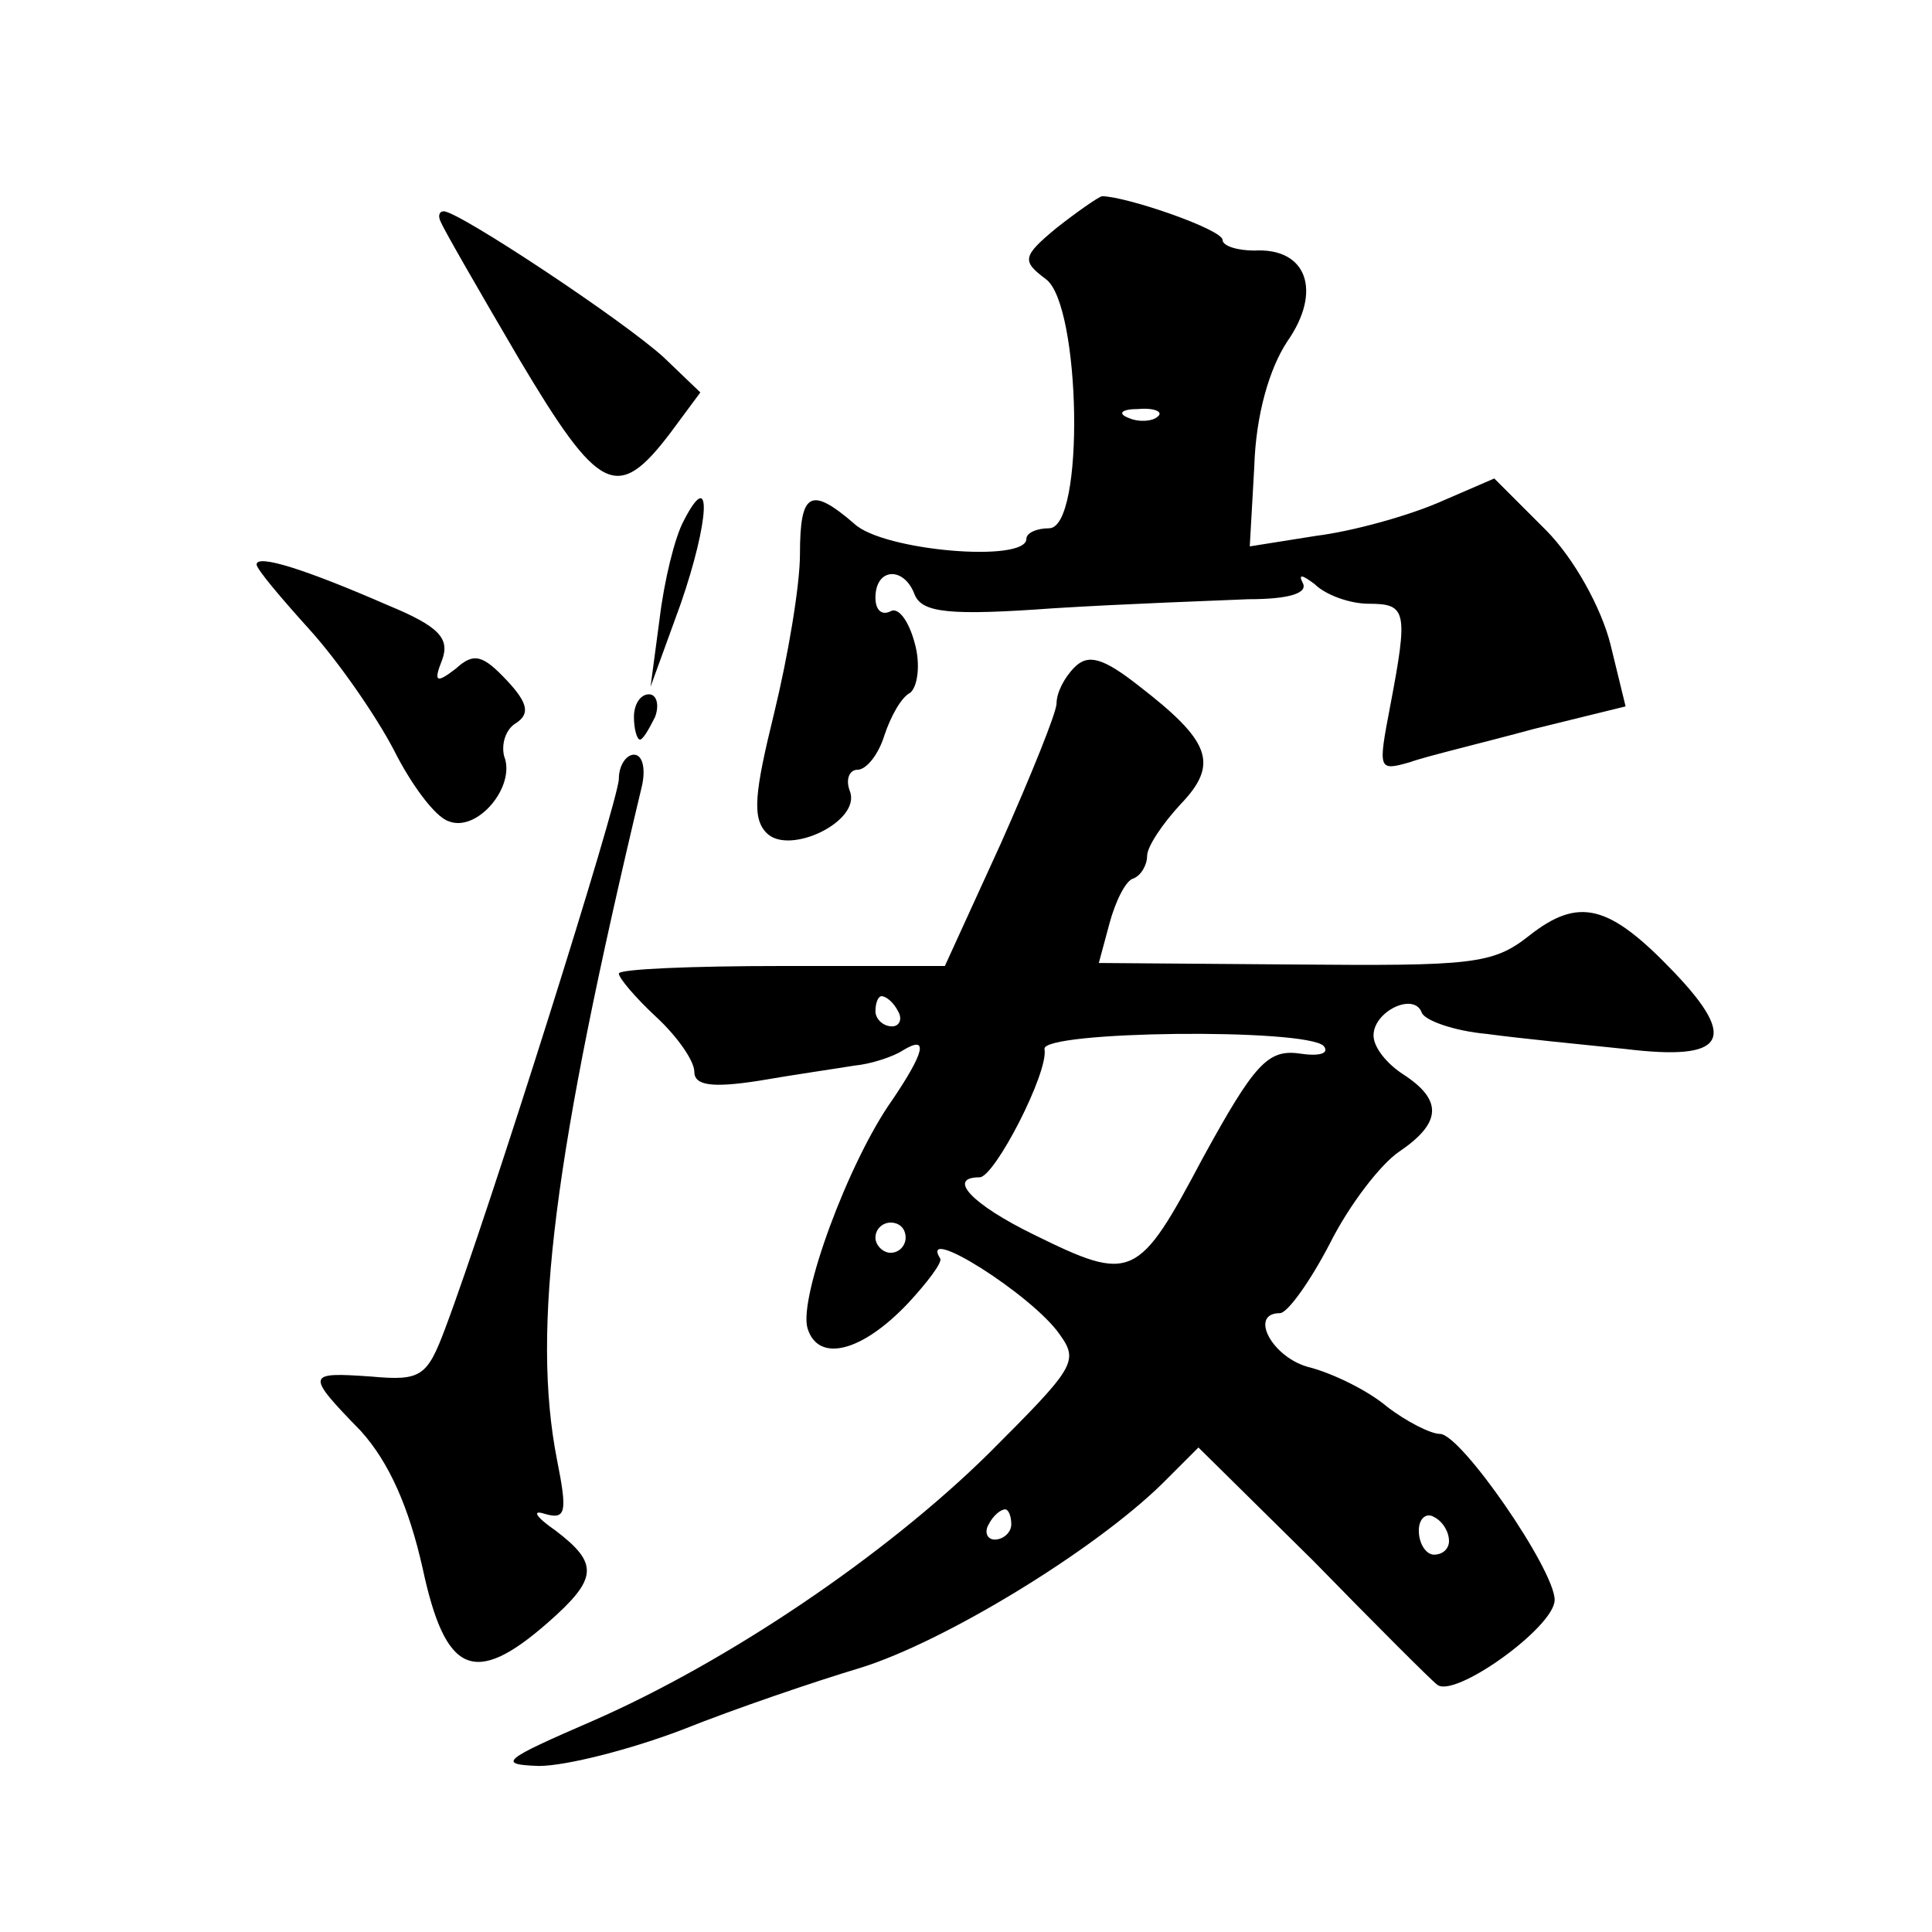 <?xml version="1.0" standalone="no"?>
<!DOCTYPE svg PUBLIC "-//W3C//DTD SVG 20010904//EN"
 "http://www.w3.org/TR/2001/REC-SVG-20010904/DTD/svg10.dtd">
<svg version="1.0" xmlns="http://www.w3.org/2000/svg"
 width="128pt" height="128pt" viewBox="0 0 128 128"
 preserveAspectRatio="xMidYMid meet">
<g transform="translate(0,128) scale(0.1,-0.1)"
fill="#0" stroke="none">
<path d="M700 1129 c-23 -19 -23 -22 -7 -34 23 -17 26 -165 2 -165 -8 0 -15 -3
-15 -7 0 -16 -95 -8 -114 10 -29 25 -36 21 -36 -20 0 -21 -8 -68 -17 -105 -13 -53
-15 -70 -5 -80 15 -15 63 8 55 28 -3 8 0 14 5 14 6 0 14 10 18 23 4 12 11 25 17
28 5 4 7 19 3 33 -4 15 -11 24 -16 21 -6 -3 -10 1 -10 9 0 20 19 21 26 2 5 -12
23 -14 92 -9 48 3 106 5 129 6 27 0 40 4 36 11 -3 6 0 5 8 -1 7 -7 23 -13 36 -13
25 0 26 -5 14 -68 -8 -42 -8 -43 13 -37 11 4 49 13 82 22 l61 15 -10 41 c-6 24
-24 57 -43 76 l-34 34 -37 -16 c-21 -9 -57 -19 -81 -22 l-44 -7 3 53 c1 34 10 65
22 83 23 33 13 62 -22 60 -11 0 -21 3 -21 7 0 7 -64 29 -80 29 -3 -1 -16 -10 -30
-21z m67 -125 c-3 -3 -12 -4 -19 -1 -8 3 -5 6 6 6 11 1 17 -2 13 -5z M292 1133
c2 -5 25 -45 52 -91 53 -89 65 -95 100 -49 l20 27 -24 23 c-26 24 -136 97 -146
97 -3 0 -4 -3 -2 -7z M453 935 c-6 -11 -13 -40 -16 -65 l-6 -45 20 55 c19 55 21
92 2 55z M170 906 c0 -3 16 -22 35 -43 19 -21 44 -57 56 -80 11 -22 27 -44 36 -47
19 -8 45 23 37 43 -2 8 1 18 8 22 9 6 8 13 -6 28 -16 17 -22 19 -34 8 -13 -10 -15
-9 -9 6 5 14 -2 22 -36 36 -55 24 -87 34 -87 27z M712 838 c-7 -7 -12 -17 -12 -24
0 -6 -17 -48 -37 -93 l-37 -81 -108 0 c-59 0 -108 -2 -108 -5 0 -3 11 -16 25 -29
14 -13 25 -29 25 -36 0 -9 11 -11 43 -6 23 4 51 8 63 10 11 1 26 6 32 10 18 11
14 -2 -7 -33 -29 -41 -62 -131 -56 -151 7 -23 36 -16 67 17 12 13 22 26 21 29 -15
24 61 -24 79 -50 13 -18 10 -22 -47 -79 -69 -68 -173 -138 -262 -177 -60 -26 -64
-29 -36 -30 18 0 61 11 95 24 35 14 88 32 118 41 55 17 154 77 200 122 l24 24 76
-75 c41 -42 78 -79 82 -82 11 -10 78 38 78 56 0 20 -62 110 -76 110 -6 0 -22 8
-35 18 -13 11 -36 22 -51 26 -25 6 -41 36 -20 36 5 0 20 21 33 46 13 26 34 53 46
61 28 19 29 34 3 51 -11 7 -20 18 -20 26 0 16 27 29 32 15 2 -5 21 -12 43 -14 22
-3 63 -7 92 -10 66 -8 75 6 32 51 -43 45 -63 50 -96 24 -24 -19 -38 -20 -156 -19
l-129 1 7 26 c4 15 11 29 16 30 5 2 9 9 9 15 0 6 10 21 22 34 26 27 20 42 -28 79
-23 18 -33 21 -42 12z m-117 -228 c3 -5 1 -10 -4 -10 -6 0 -11 5 -11 10 0 6 2 10
4 10 3 0 8 -4 11 -10z m282 -23 c4 -5 -3 -7 -16 -5 -21 3 -30 -7 -64 -69 -43 -81
-47 -83 -112 -51 -41 20 -58 38 -36 38 10 0 46 70 43 85 -2 12 173 14 185 2z m-277
-127 c0 -5 -4 -10 -10 -10 -5 0 -10 5 -10 10 0 6 5 10 10 10 6 0 10 -4 10 -10z
m70 -190 c0 -5 -5 -10 -11 -10 -5 0 -7 5 -4 10 3 6 8 10 11 10 2 0 4 -4 4 -10z
m290 -11 c0 -5 -4 -9 -10 -9 -5 0 -10 7 -10 16 0 8 5 12 10 9 6 -3 10 -10 10 -16z
M420 805 c0 -8 2 -15 4 -15 2 0 6 7 10 15 3 8 1 15 -4 15 -6 0 -10 -7 -10 -15z
M410 764 c0 -14 -86 -287 -115 -364 -12 -32 -16 -35 -49 -32 -43 3 -44 2 -7 -36
19 -21 32 -51 41 -91 15 -70 34 -79 83 -36 33 29 34 39 5 61 -13 9 -16 14 -7 11
14 -4 15 1 8 36 -17 87 -2 202 56 445 3 12 1 22 -5 22 -5 0 -10 -7 -10 -16z"/>
</g>
</svg>
